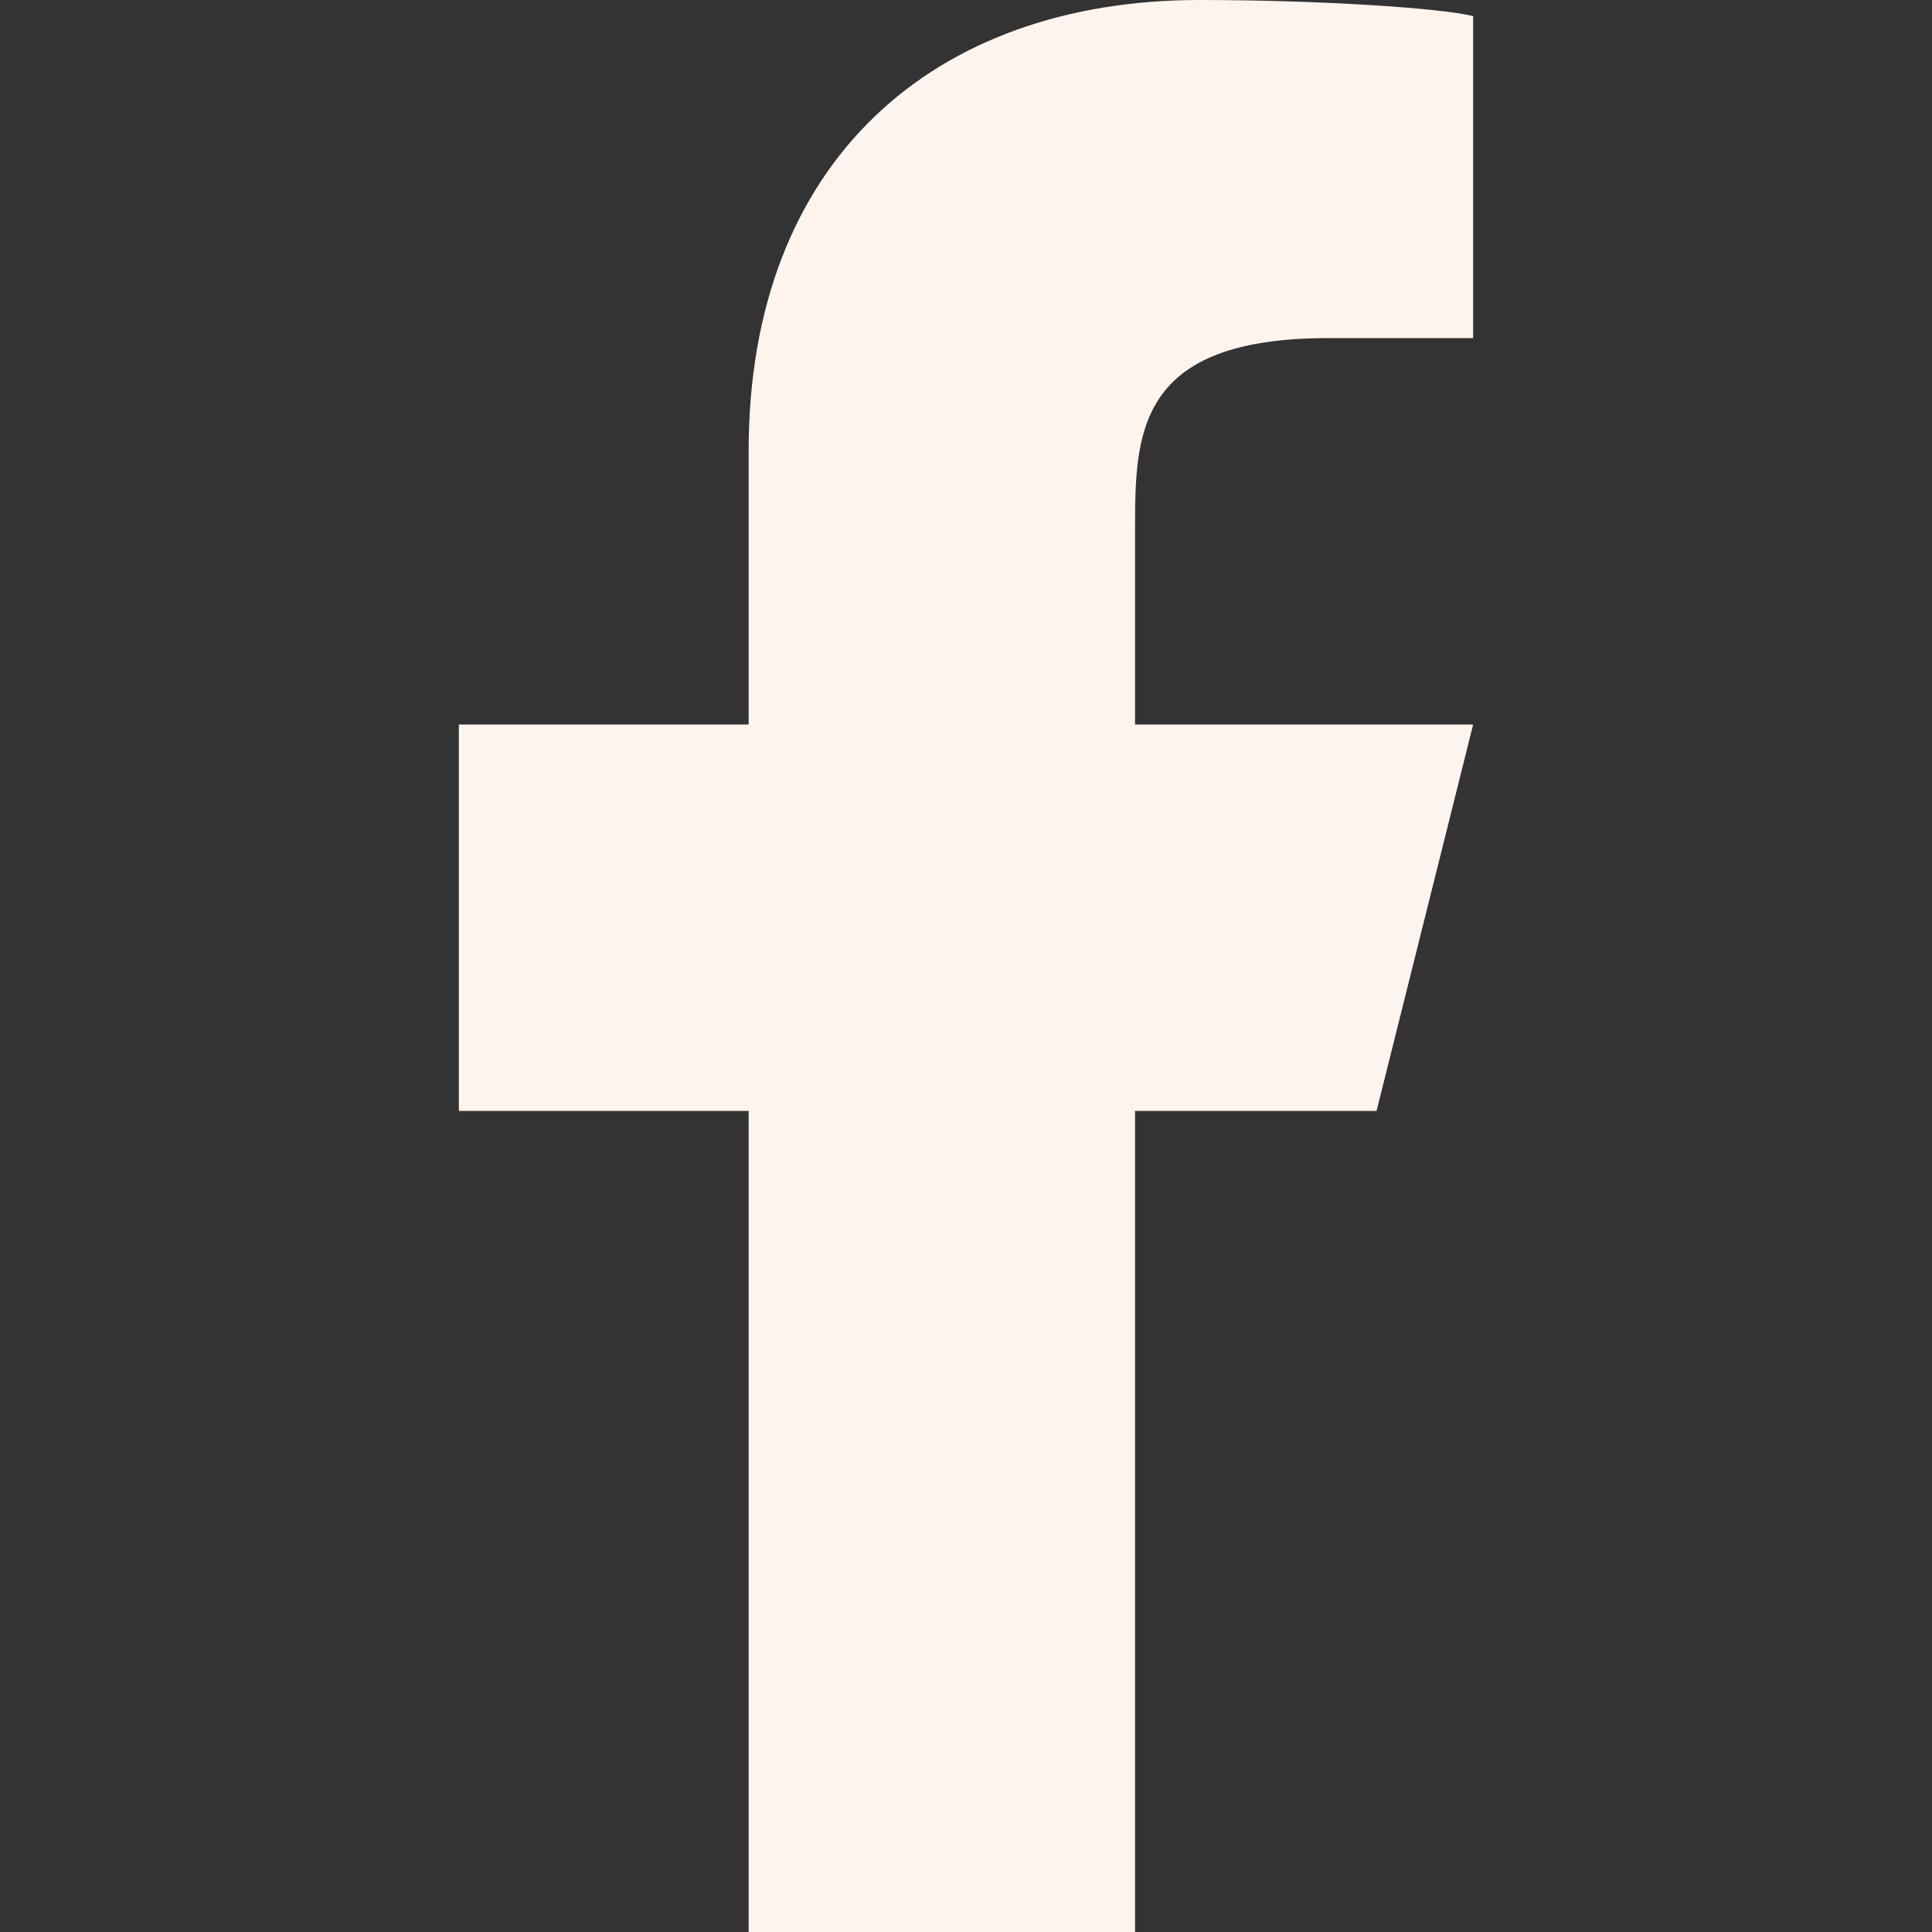<?xml version="1.0" encoding="UTF-8"?>
<svg xmlns="http://www.w3.org/2000/svg" width="18" height="18" viewBox="0 0 18 18" fill="none">
  <rect x="0" y="0" width="18" height="18" fill="#333333" stroke="none"/>
  <path d="M10.575 10.35H12.825L13.725 6.75H10.575V4.95C10.575 4.05 10.575 3.15 12.375 3.15H13.725V0.15C13.425 0.075 12.3 0 11.175 0C8.7 0 6.975 1.5 6.975 4.2V6.75H4.275V10.35H6.975V18H10.575V10.35Z" fill="#FDF4ED"></path>
</svg>
